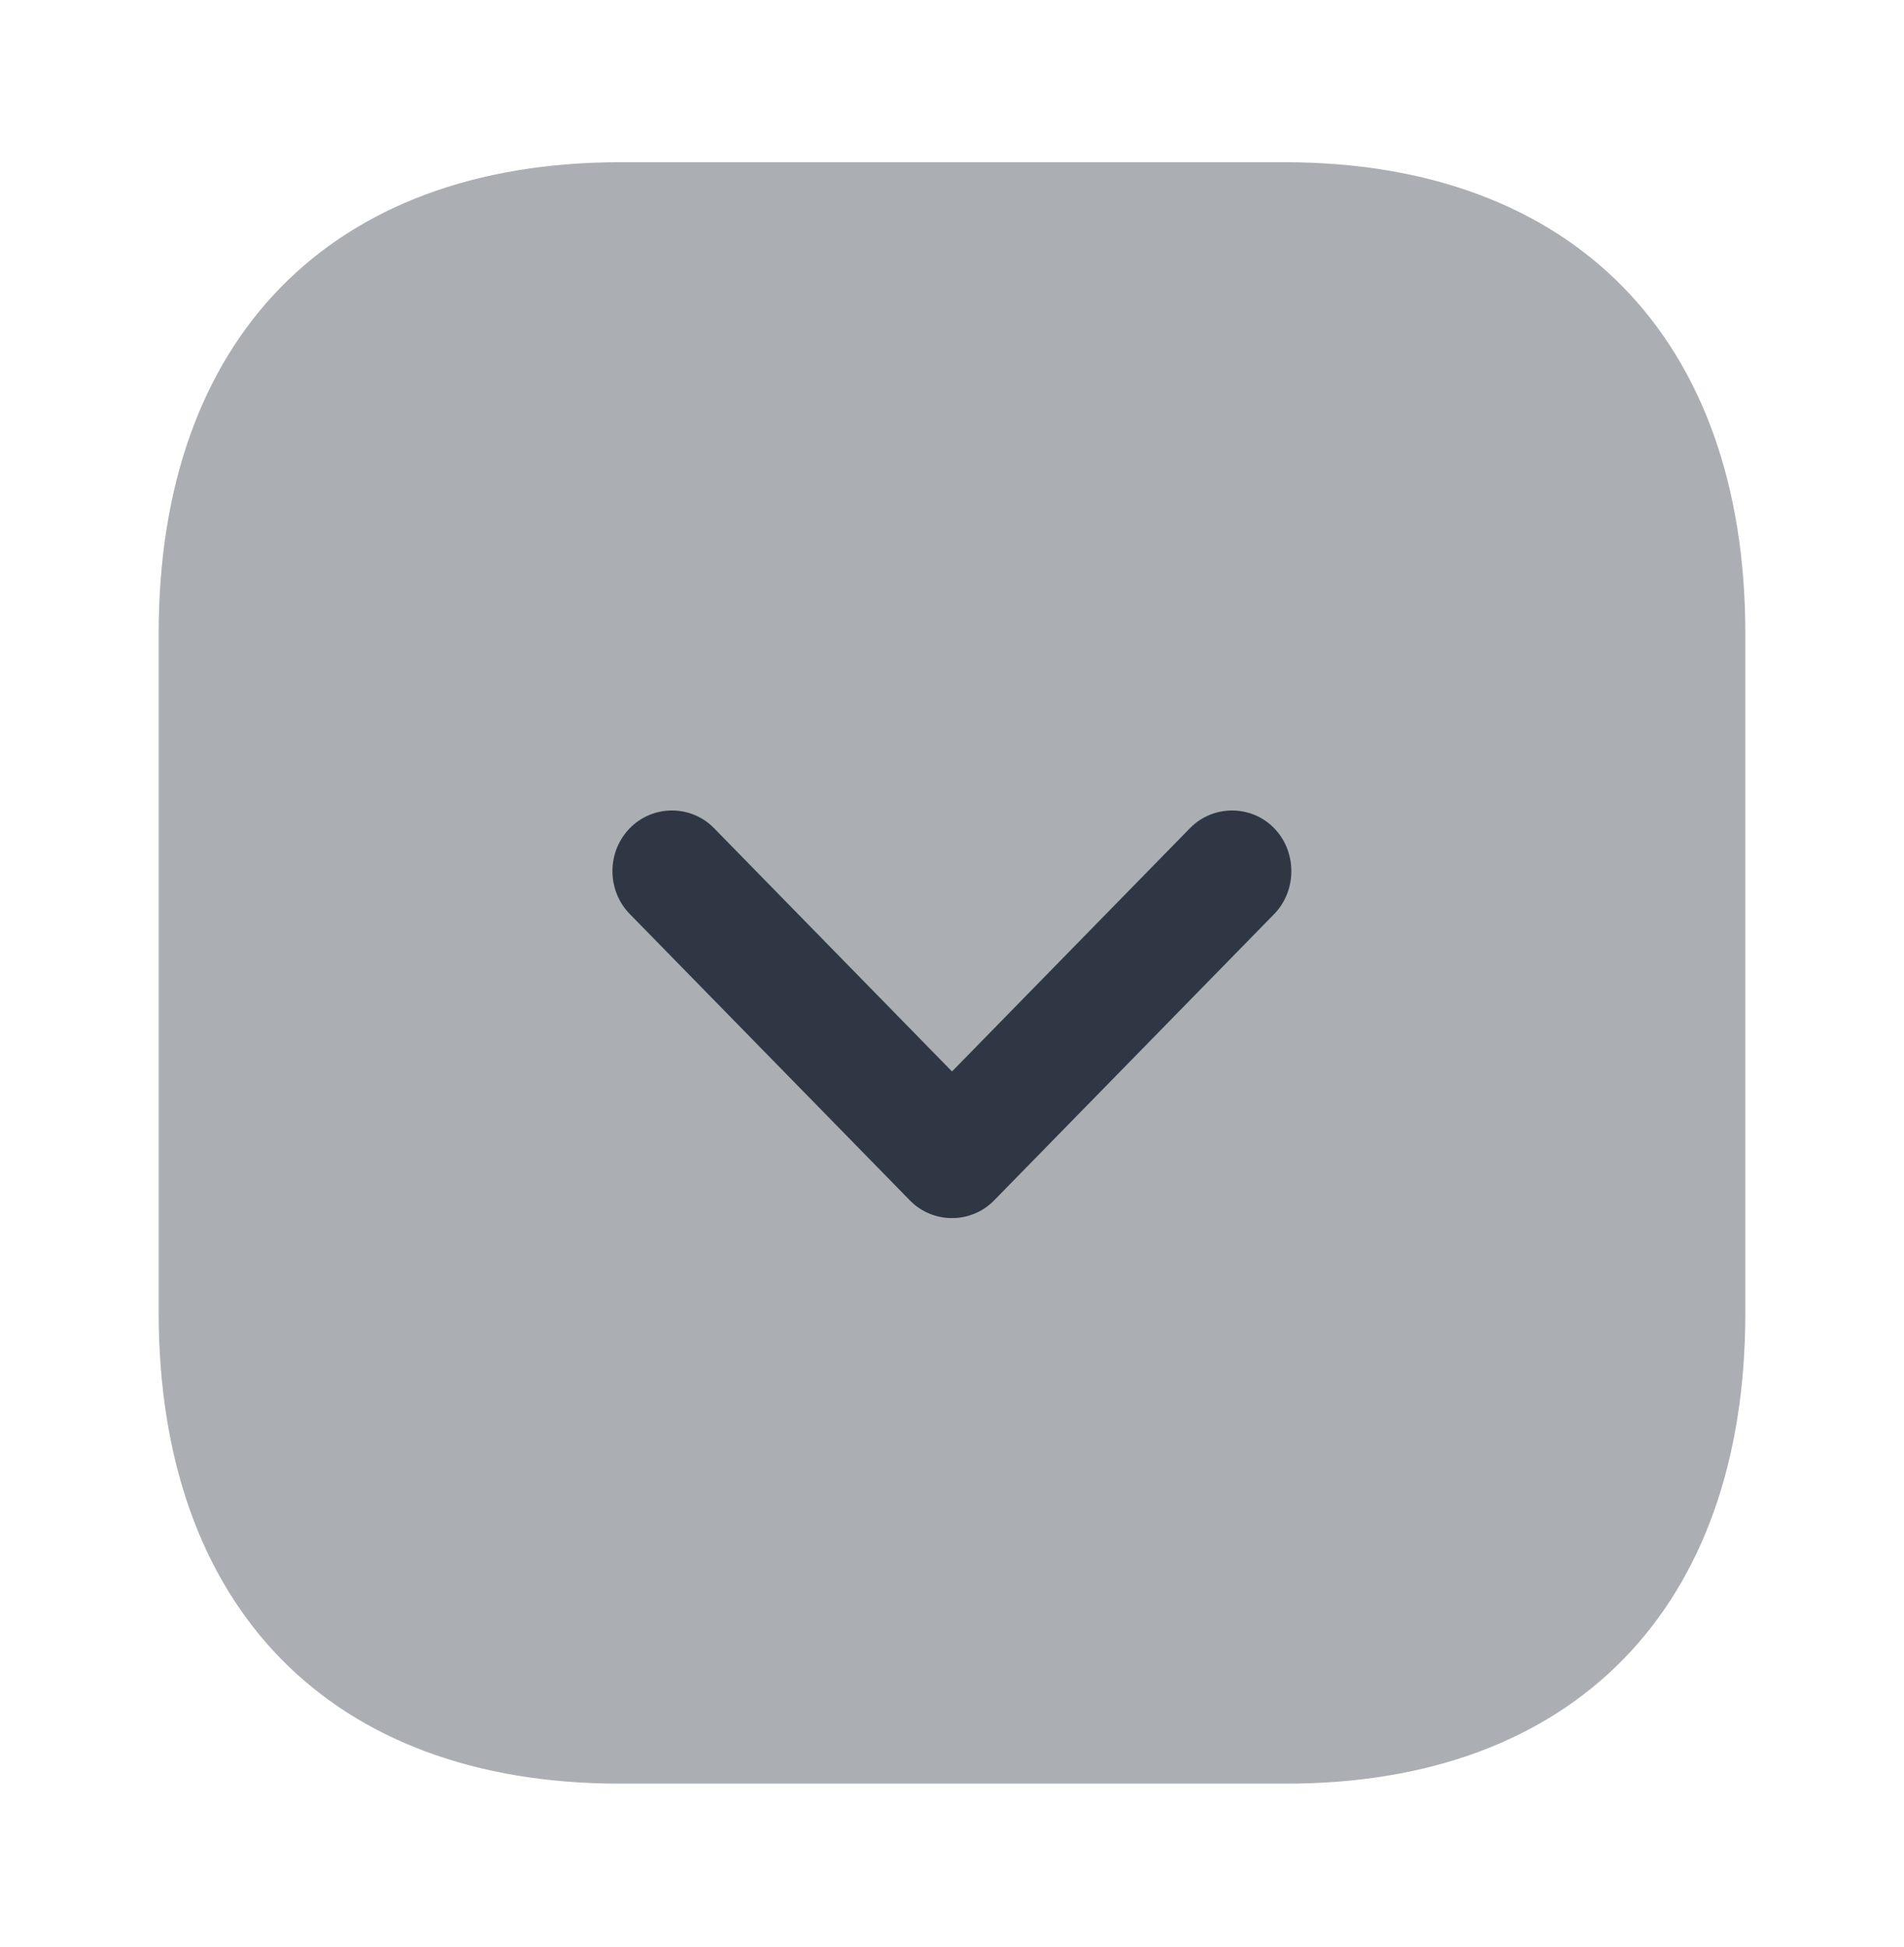 <svg width="45" height="46" viewBox="0 0 45 46" fill="none" xmlns="http://www.w3.org/2000/svg">
<path opacity="0.4" d="M41.25 31.031L41.25 14.969C41.25 7.993 37.181 3.833 30.356 3.833L14.662 3.833C7.819 3.833 3.75 7.993 3.75 14.969L3.75 31.012C3.75 37.989 7.819 42.148 14.644 42.148L30.356 42.148C37.181 42.167 41.25 38.008 41.25 31.031Z" fill="#2F3744"/>
<path d="M14.475 20.585C14.475 20.221 14.606 19.857 14.887 19.569C15.431 19.013 16.331 19.013 16.875 19.569L22.5 25.319L28.125 19.569C28.669 19.013 29.569 19.013 30.113 19.569C30.656 20.125 30.656 21.045 30.113 21.601L23.494 28.367C22.95 28.923 22.05 28.923 21.506 28.367L14.887 21.601C14.606 21.313 14.475 20.949 14.475 20.585Z" fill="#2F3744"/>
</svg>
